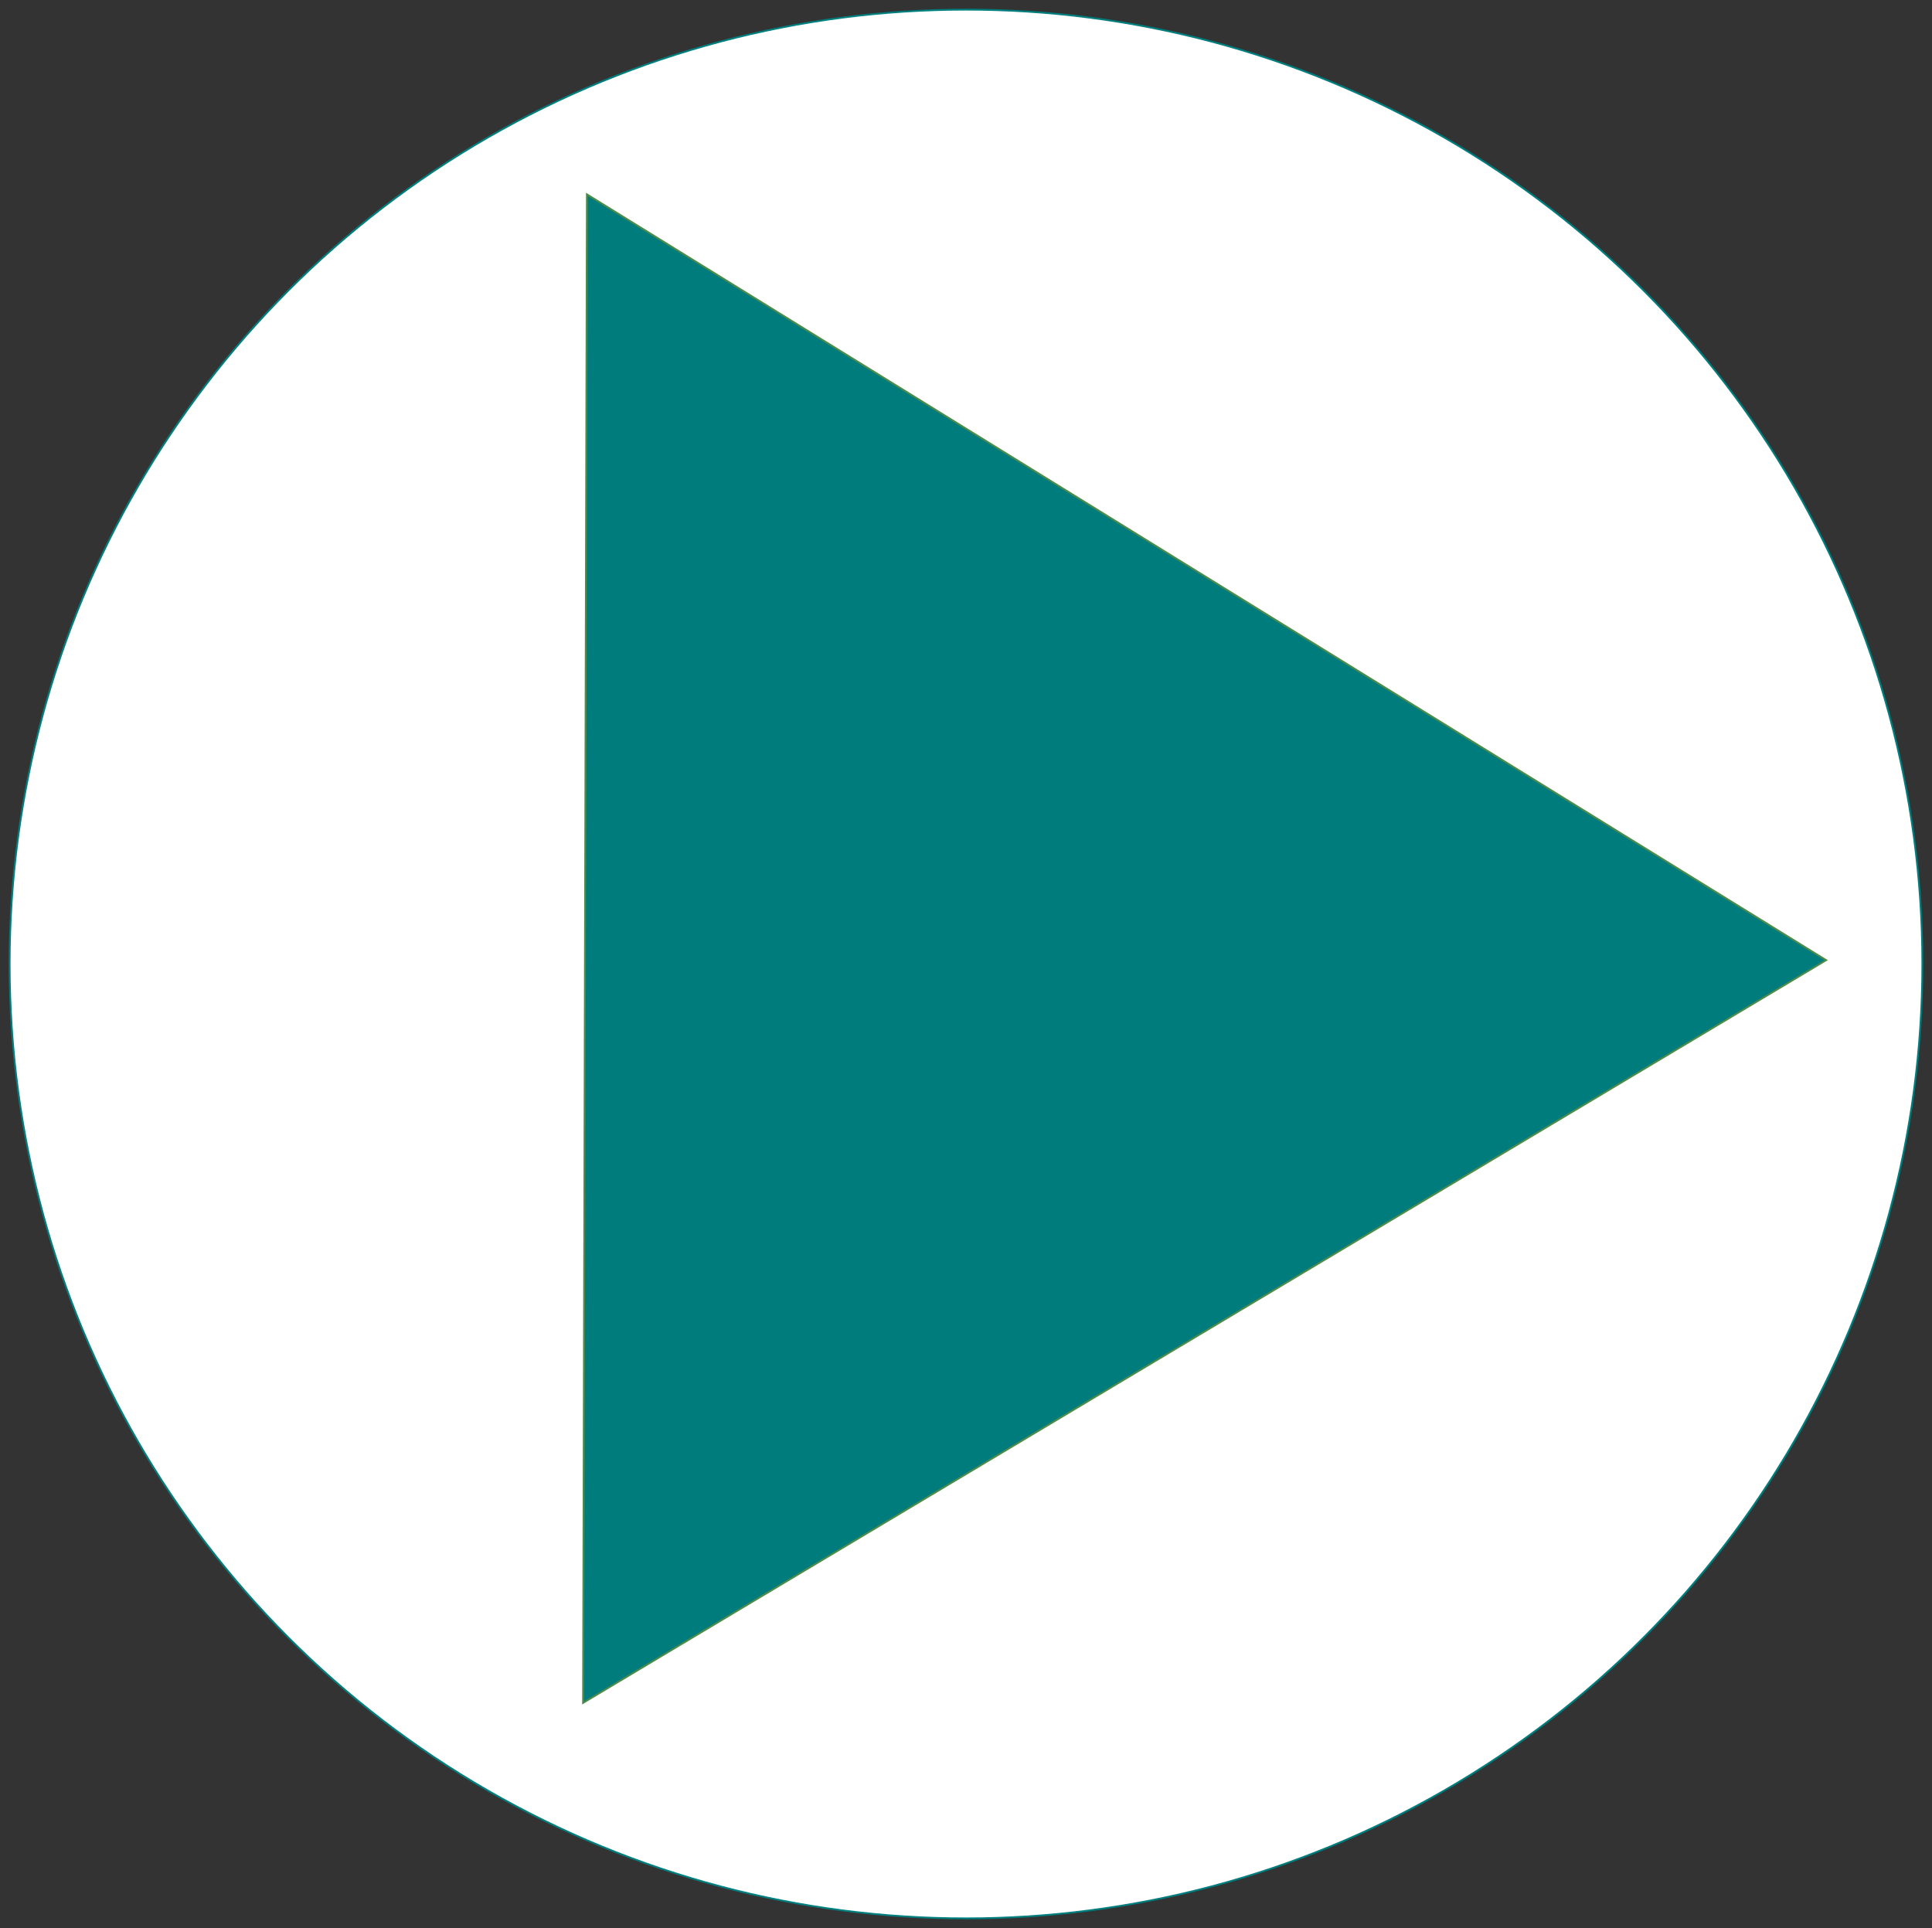<?xml version="1.0" encoding="utf-8" ?>
<svg baseProfile="full" height="1002.0" version="1.1" viewBox="0 0 1004.0 1002.0" width="1004.0" xmlns="http://www.w3.org/2000/svg" xmlns:ev="http://www.w3.org/2001/xml-events" xmlns:xlink="http://www.w3.org/1999/xlink"><rect x="0" y="0" width="1004.0" height="1002.0" fill="#333333" stroke="none"/><defs /><ellipse cx="502.0" cy="501.0" fill="rgb(255,255,255)" fill-opacity="1" rx="497.0" ry="496.0" stroke="rgb(0,125,125)" stroke-width="0.25mm" /><defs /><polygon fill="rgb(0,124,124)" fill-opacity="1" points="305.0,101.0 949.0,499.0 303.0,885.0 305.0,101.0" stroke="rgb(78,138,73)" stroke-width="0.25mm" /><defs /></svg>